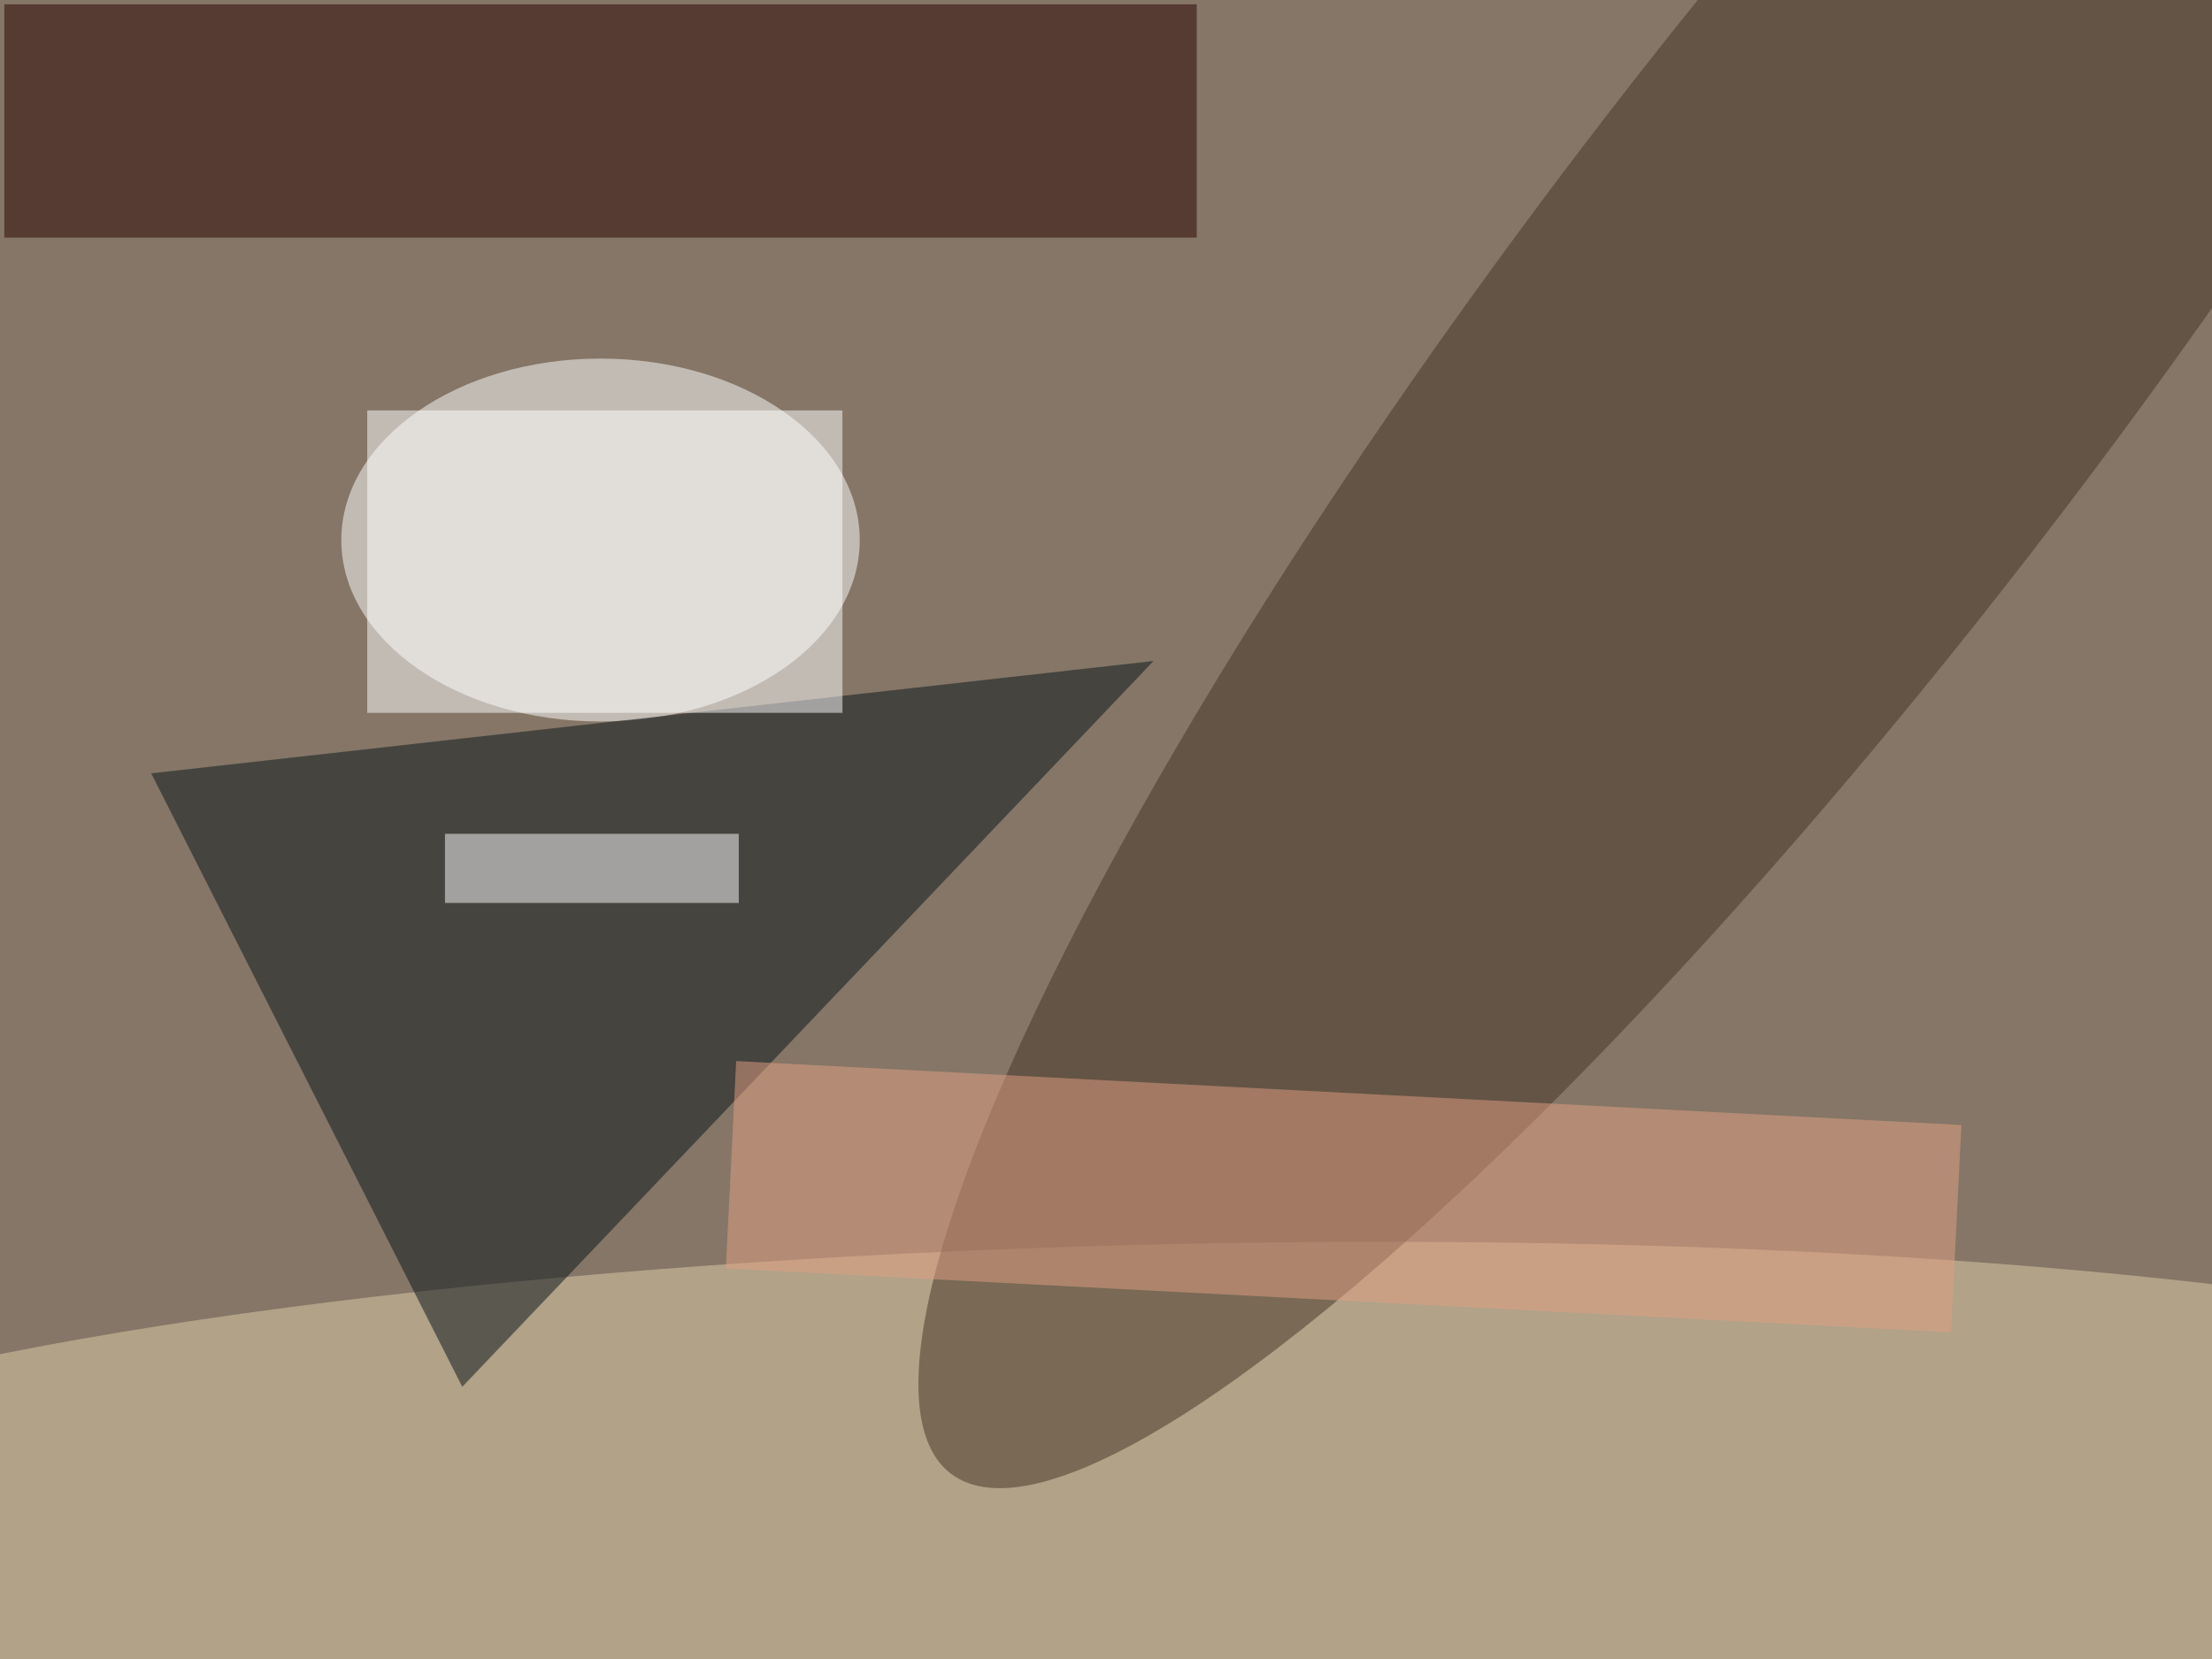 <svg xmlns="http://www.w3.org/2000/svg" viewBox="0 0 1024 768"><filter id="b"><feGaussianBlur stdDeviation="12" /></filter><path fill="#857667" d="M0 0h1024v768H0z"/><g filter="url(#b)" transform="matrix(4 0 0 4 2 2)" fill-opacity=".5"><ellipse fill="#fff" cx="69" cy="62" rx="30" ry="21"/><ellipse fill="#decfaa" rx="1" ry="1" transform="matrix(.648 30.936 -186.543 3.908 136.7 174.4)"/><ellipse fill="#433224" rx="1" ry="1" transform="matrix(27.762 21.15 -100.752 132.25 210.3 37.8)"/><path fill="#071218" d="M17 89l36 71 80-84z"/><path fill="#290000" d="M0 0h138v27H0z"/><path fill="#e4a083" d="M226.5 129.7l-1.2 24-141.8-7.4 1.2-24z"/><path fill="#fff" d="M42 47h55v35H42zm9 49h34v8H51z"/></g></svg>